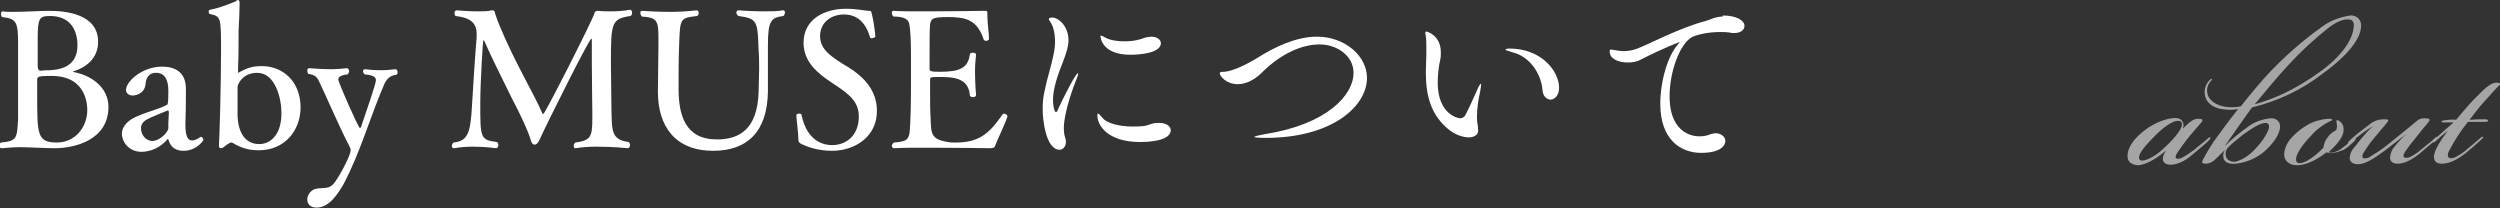 <?xml version="1.0" encoding="utf-8"?>
<!-- Generator: Adobe Illustrator 27.8.1, SVG Export Plug-In . SVG Version: 6.00 Build 0)  -->
<svg version="1.1" id="レイヤー_1" xmlns="http://www.w3.org/2000/svg" xmlns:xlink="http://www.w3.org/1999/xlink" x="0px"
	 y="0px" viewBox="0 0 484.1 40.3" style="enable-background:new 0 0 484.1 40.3;" xml:space="preserve">
<rect x="0" y="0" width="484.1" height="40.3" fill="#333333" stroke="none"/>
<style type="text/css">
	.st0{opacity:0.56;}
	.st1{fill:#FFFFFF;}
</style>
<g>
	<g class="st0">
		<path class="st1" d="M412,29.8c0.1-1.2,1.1-3,3.6-4.8c1.6-1.2,4.5-2.4,6.1-2.1c0.7,0.1,1.2,0.8,1.1,1.6c0,0.1-0.1,0.2-0.1,0.4
			c1.2-1.2,2-1.9,2.9-1.9c1,0,1.1,0.2,0.6,0.8s-1.8,2-2.8,3.3c-0.6,0.8-1.2,1.6-1.8,2.5c-0.4,0.6-0.4,1-0.1,1.1s0.8,0,1.1-0.2
			c0.8-0.4,1.6-1,2.3-1.5c1-0.9,1.9-1.5,2.4-2c0.3-0.2,0.5-0.5,0.7-0.4s-0.1,0.4-0.6,0.9s-1.9,1.6-2.8,2.4s-2.6,2-4.3,2
			c-1,0-1.4-0.5-1.5-1c0-0.7,0.3-1.3,0.7-1.8h0c-1.3,1.1-3.6,2.8-5.5,2.9C412.9,31.9,411.8,31.5,412,29.8z M417,26.6
			c-2,2-2.9,3.3-2.8,4c0,0.3,0.3,0.5,0.6,0.5c0,0,0,0,0,0c1,0,2.9-1.1,4.2-2.4c1.6-1.4,3.4-3.5,3.5-4.4s-0.4-0.9-0.9-0.9
			C420.5,23.5,418.7,24.8,417,26.6L417,26.6z"/>
		<path class="st1" d="M430.6,30.8c-0.2-0.7-0.1-1.4,0.4-1.9c-0.7,0.6-1.4,1.4-2.2,2.1c-0.4,0.4-0.9,0.6-1.5,0.7c-1,0-1-0.2-0.7-0.8
			c0.6-1.2,1.3-2.3,2-3.4c1-1.4,3.2-4.4,4.8-6.4c-0.8,0.2-1.7,0.2-2.5,0.1c-2.9-0.2-4-1.8-4-3.4c0-0.9,0.4-1.8,1.1-2.4
			c0.1-0.1,0.2-0.2,0.3-0.1s0,0.1-0.1,0.3c-0.6,0.6-0.9,1.4-0.8,2.2c0.1,1.5,1.6,2.6,3.6,2.9c1,0.1,1.9,0.1,2.9-0.1
			c1-1.3,2.1-2.6,3.1-3.8c3.7-4.4,8-8.3,12.6-11.6c1.6-1.2,3.5-1.9,5.5-2.2c1-0.1,2,0.6,2.1,1.7c0,0.1,0,0.2,0,0.3
			c0,2.2-2.1,5.4-7.5,9.3c-4,3.1-8.7,5.3-13.6,6.5c-0.8,1-4.2,5.9-5.3,7.5l0,0c1.4-1.4,3-2.7,4.7-3.9c1.3-0.9,2.8-1.4,4.4-1.5
			c0.8,0,1.6,0.6,1.6,1.5c0,0.1,0,0.3,0,0.4c-0.2,1.5-1.5,3.2-3.1,4.6c-1.6,1.3-3.5,2.1-5.5,2.3C431.7,31.8,430.9,31.5,430.6,30.8z
			 M437.2,28.3c0.8-0.9,1.5-1.9,2-3c0.2-0.5,0.4-1.5-0.5-1.5s-2.5,0.9-4.4,2.3c-1,0.8-2,1.6-2.9,2.5c-0.5,0.6-0.6,1.5-0.1,2.2
			c0.4,0.4,1.1,0.6,1.6,0.5C434,31,435.5,30.3,437.2,28.3z M449.4,13.8c4.9-3.6,6.4-6.9,6.4-9c0-0.5-0.3-1-0.8-1c0,0,0,0,0,0
			c-1-0.2-2.4,0.3-4,1.5c-2.8,2.2-5.4,4.6-7.8,7.2c-2.4,2.6-4.2,4.8-6.6,7.7C439.7,19.3,443.7,17.9,449.4,13.8L449.4,13.8z"/>
		<path class="st1" d="M451.9,29.6c-0.4,0.1-0.9,0.1-1.4-0.1c-1.3,1-3.6,2.5-5.7,2.5c-1.5,0-2.5-0.8-2.5-2.2
			c0.1-1.2,0.6-2.2,1.4-3.1c0.9-1,1.9-1.8,3.1-2.5c1.2-0.7,2.6-1.1,4-1.2c0.4,0,0.8,0,0.8,0.2s-0.1,0.1-0.5,0.3
			c-1.3,0.7-2.6,1.6-3.6,2.8c-1.5,1.5-2.8,3.4-2.9,4.4c0,0.5,0.1,0.9,0.7,0.9c1.1,0,3.1-1.4,4.6-3c0.1-0.8,0.4-1.5,0.9-2.1
			c0.4-0.6,1-1,1.6-1.3c0.1-0.4,0.2-0.8,0.1-1.1c0-0.5-0.2-0.7,0-0.8s0.5,0.1,0.7,0.3c0.5,0.4,0.7,1.1,0.6,1.8
			c-0.1,1.2-1.3,2.6-2.9,4.1c0.3,0.1,0.6,0.1,1,0c0.6-0.2,1.2-0.4,1.7-0.9c0.6-0.4,1.1-0.8,1.6-1.3c0.5-0.4,0.7-0.6,0.9-0.5
			s-0.1,0.5-0.6,0.9c-0.5,0.5-1,0.9-1.6,1.3C453.2,29.2,452.6,29.5,451.9,29.6z"/>
		<path class="st1" d="M457.3,25.9c-0.8,0.6-1.3,1-1.8,1.5s-0.6,0.5-0.8,0.4s0-0.3,0.5-0.8c1.1-1,2.3-1.9,3.5-2.8
			c0.8-0.7,1.8-1.1,2.9-1.1c1,0,1.1,0.1,0.5,0.8s-1.6,1.9-2.6,3.1c-0.7,0.8-1.3,1.8-1.9,2.7c-0.2,0.4-0.2,0.8,0,0.9s0.6,0.1,1.1-0.1
			c1.3-0.8,2.6-1.6,3.8-2.6c2.4-1.9,3.8-3.1,5.4-4.4c0.4-0.4,0.9-0.6,1.5-0.6c0.9,0,1.4,0.1,0.8,0.8c-0.9,1.1-1.6,1.9-2.6,3.2
			c-0.7,0.8-1.3,1.7-1.9,2.5c-0.3,0.5-0.4,1-0.1,1.1s0.6,0.1,1.1-0.1c0.8-0.4,1.5-0.9,2.2-1.5c1-0.8,1.9-1.5,2.4-2
			c0.3-0.3,0.6-0.5,0.7-0.4s-0.2,0.5-0.4,0.6c-0.6,0.6-1.9,1.6-3,2.6c-0.9,0.7-2.6,2-4.3,2c-1,0-1.5-0.5-1.5-1.2
			c0.1-0.7,0.3-1.5,0.8-2c0.7-0.9,1.5-1.8,2.4-2.6h0c-1,0.8-2.7,2.1-4,3.1c-2,1.5-3.9,2.8-5.4,2.8c-1,0-1.7-0.5-1.6-1.4
			c0.1-0.8,0.5-1.5,1-2c1.1-1.4,2.2-2.8,3.5-4C458.7,24.9,458,25.4,457.3,25.9z"/>
		<path class="st1" d="M471.7,27.3c-0.4,0.3-0.5,0.4-0.6,0.2s0-0.3,0.4-0.6l3.6-3.2c-0.6,0-1.2,0-1.8,0c-0.4,0-0.6,0-0.5-0.2
			s0.5-0.2,1.4-0.3s1.2,0,1.4,0c1.5-1.8,3-3.6,4.7-5.2c0.9-0.9,2.1-2,3.1-2c0.5,0,0.7,0.1,0.8,0.3c-0.6,0.5-1.9,2-3,3.2
			s-2,2.4-3,3.7c1.1-0.1,2-0.1,2.9-0.1c0.4,0,0.8,0.1,0.7,0.3s-0.5,0.2-0.9,0.2c-1.1,0-1.9,0-3,0c-1.4,1.7-2.6,3.6-3.6,5.5
			c-0.3,0.5-0.5,1.2,0,1.5c0.4,0.1,0.9,0,1.2-0.2c0.8-0.4,1.6-0.9,2.2-1.5c0.9-0.7,1.8-1.5,2.4-2c0.2-0.2,0.5-0.5,0.7-0.4
			s0,0.2-0.4,0.6c-1,0.9-2,1.8-3,2.6c-0.9,0.7-2.7,2-4.6,2c-1.1,0-1.5-0.6-1.5-1.4c0.1-1.2,1.2-3,2.7-5
			C472.9,26.2,472.3,26.7,471.7,27.3z"/>
	</g>
	<g>
		<path class="st1" d="M21,20.7c0,6.4-6.5,8-10.4,8c-2.3,0-4.5-0.2-6.8-0.2c-1.1,0-2.3,0.1-3.4,0.2c0,0,0,0-0.1,0
			c-0.3,0-0.4-0.2-0.4-0.5c0-0.3,0.1-0.5,0.3-0.6c3.1-0.3,3.1-0.8,3.3-4.6c0-1.1,0-2.5,0-4.1c0-1,0-2.4,0-3.9s0-3,0-4.1
			c0-0.7,0-1.6,0-2.5c0-4.1-0.3-4.8-3.1-5.1C0.3,3.2,0.2,3,0.2,2.7s0.1-0.5,0.3-0.5c0,0,0,0,0,0c0.6,0.1,1.3,0.1,2,0.1
			c2.3,0,5.2-0.2,7-0.2c3,0,9.5,0.5,9.5,6c0,3.3-2.5,5-4.7,5.7c-0.2,0-0.2,0.1-0.2,0.1s0.3,0.1,0.4,0.1C17.5,14.6,21,16.8,21,20.7
			L21,20.7z M9.7,3.1c-2.1,0-2.4,0.4-2.4,4.4v5.3c0,0.4,0.1,0.9,0.6,0.9c0,0,0.1,0,0.1,0c0.4-0.1,1.1-0.1,1.6-0.1
			c2.1-0.1,5.4-0.7,5.4-4.8C15,5.8,13.6,3.1,9.7,3.1z M10,14.7c-0.5,0-1.8,0-2.2,0.1c-0.6,0.1-0.6,0.4-0.6,0.7c0,0.8,0,1.9,0,3
			c0,7.5,0,9.1,3.8,9.1c3.5,0,5.9-2.9,5.9-6.3C16.9,20.6,16.9,14.7,10,14.7z"/>
		<path class="st1" d="M35.5,29.2c-1.1,0-2.3-0.4-2.8-1.9c-0.1-0.3-0.1-0.4-0.2-0.4c0,0,0,0-0.1,0.1c-2,2.3-4.4,2.4-5,2.4
			c-2.5,0-3.8-2-3.8-3.5c0-1.6,1.5-2.8,3-3.4c2.3-1,4.3-1.4,5.7-2.2c0.1,0,0.2-0.1,0.2-0.4c0.1-0.4,0.1-2,0.1-2.3
			c0-2.2-0.7-3.5-2.4-3.5c-0.6,0-1.8,0.2-2,2c-0.1,2.2-2.2,2.4-2.5,2.4c-0.7,0-1.3-0.4-1.3-1.1c0-1.6,3.1-4.5,7-4.5
			c2.4,0,4.6,1,4.6,4.3c0,0.2,0,0.3,0,0.5C36,22,35.9,23.4,35.9,24c0,2.3,0.4,3.2,1.3,3.2c0,0,0.7,0,1.5-0.6c0.1,0,0.1-0.1,0.2-0.1
			c0.3,0,0.5,0.4,0.5,0.6C39.4,27.1,38.2,29.2,35.5,29.2z M32.7,21.8c0-0.3-0.1-0.4-0.2-0.4c-0.1,0-0.1,0-0.3,0.1
			c-0.9,0.4-2.8,1.1-3.7,1.6c-0.9,0.5-1.2,1.1-1.2,1.7c0,1.5,1.1,2.5,2.2,2.5c1.4,0,3.1-1.7,3.1-2.5c0,0,0-0.1,0-0.1
			c0-0.2,0-0.5,0-0.8c0-0.7,0.1-1.6,0.1-2C32.7,21.9,32.7,21.8,32.7,21.8z"/>
		<path class="st1" d="M58.2,20.8c0,4.4-3,8.3-8.1,8.3c-2,0-3.5-0.5-5-1.4c-0.1-0.1-0.3-0.1-0.3-0.1c-0.1,0-0.4,0-1.5,0.9
			c-0.2,0.1-0.3,0.2-0.5,0.2c-0.3,0-0.4-0.2-0.4-0.5c0,0,0,0,0,0c0.1-1.4,0.4-11.7,0.4-18.1c0-6.9,0-6.9-2.2-7.4
			c-0.1,0-0.2-0.3-0.2-0.4c0-0.2,0.1-0.4,0.2-0.4c1.8-0.3,4-1.2,5.2-1.7C45.8,0,45.9,0,46,0c0.2,0,0.4,0.1,0.4,0.5
			c0,1.5-0.1,3.5-0.2,5.4c0,2.4,0,5-0.1,7.2v0.8c0,0.1,0,0.2,0.1,0.2c0,0,0.1,0,0.1-0.1c1.5-0.8,2.5-1.2,4.4-1.2
			C54.7,12.8,58.2,15.7,58.2,20.8z M49.8,14.1c-2.9,0-3.8,2.3-3.8,2.7c0,0.3,0,1.5,0,2.8c0,1.3,0,2.5,0,2.8c0.1,3,1.3,5.5,4.2,5.5
			c2.1,0,4.3-1.7,4.3-6C54.5,19,53.3,14.1,49.8,14.1z"/>
		<path class="st1" d="M74.5,16.1c-2.8,6.4-4.7,13.4-8,19.6c-1,1.7-2.7,4.5-5.2,4.5c-1.1,0-1.8-0.6-1.8-1.6c0-0.8,0.7-2,2-2.1
			c1.3-0.2,2.4,0.2,3.4-1.3c1.2-1.7,3-5.2,3-6.1c0-0.3-0.1-0.5-0.2-0.7c-2-3.8-4.8-10.4-5.9-12.6c-0.4-0.9-0.8-1.3-2.1-1.5
			c-0.1-0.1-0.2-0.4-0.2-0.6c0-0.3,0.1-0.5,0.4-0.5c0,0,2.1,0.2,4.2,0.2c1.1,0,2.2-0.1,3.1-0.2h0c0.2,0,0.4,0.3,0.4,0.6
			c0,0.2-0.1,0.4-0.3,0.6c-0.8,0.1-1.8,0.3-1.8,1c0,0.5,3.9,9.4,4.2,9.4c0.1,0,0.1-0.1,0.2-0.2c1.1-3.2,2.9-8.4,2.9-9.1
			c0-0.8-1.1-1-2.2-1.1c-0.2-0.2-0.3-0.4-0.3-0.6c0-0.2,0.1-0.4,0.4-0.4c0,0,1.4,0.2,3.1,0.2c0.9,0,1.9-0.1,2.8-0.2c0,0,0,0,0,0
			c0.2,0,0.4,0.3,0.4,0.6c0,0.2-0.1,0.4-0.3,0.5C75.6,14.6,75,15.2,74.5,16.1z"/>
		<path class="st1" d="M118.3,12c0,3.2,0.1,6.7,0.1,9.2c0.1,4.3,0,5.8,3.3,6.3c0.2,0.1,0.3,0.3,0.3,0.6c0,0.3-0.2,0.6-0.4,0.6
			c0,0-3-0.3-6-0.3c-1.5,0-3,0.1-4.1,0.3c0,0,0,0-0.1,0c-0.2,0-0.3-0.2-0.3-0.4c0-0.3,0.1-0.5,0.3-0.7c3-0.4,3.3-1.1,3.3-4.7
			c0-0.3,0-0.6,0-0.9c0-1.8-0.1-6.4-0.1-10c0-1.7,0-3.1,0-4.2c0,0,0-0.1,0-0.1c0-0.1,0-0.2-0.1-0.2c-0.4,0-8.4,16-10,19.5
			c-0.3,0.7-0.6,1-1,1c-0.4,0-0.6-0.4-0.8-1.1c-0.4-1.4-1.8-4.5-3.6-7.9c-1.6-3.3-3.8-7.6-5.2-10.8c-0.1-0.3-0.2-0.4-0.3-0.4
			C93.5,7.8,93,16.1,93,20c0,6.7,0,7.1,3.2,7.5c0.2,0.1,0.3,0.3,0.3,0.6c0,0.3-0.2,0.6-0.4,0.6h0c0,0-2.2-0.3-4.6-0.3
			c-1.2,0-2.4,0.1-3.5,0.3c0,0-0.1,0-0.1,0c-0.3,0-0.4-0.2-0.4-0.4s0.1-0.5,0.3-0.7c2.8-0.3,3.3-1.8,3.6-7.2
			c0.1-1.7,0.6-9.9,0.9-13.2c0-0.2,0-0.4,0-0.6c0-2.3-1.4-3.2-4.1-3.5C88.1,3,88,2.7,88,2.5C88,2.3,88.1,2,88.5,2c0,0,2,0.2,4,0.2
			c1,0,2,0,2.7-0.2c0.1,0,0.2,0,0.2,0c0.3,0,0.4,0.2,0.5,0.7c0.1,0.4,0.7,2,0.9,2.4c2.7,6.6,6.6,13.1,8.2,16.8
			c0.1,0.1,0.1,0.2,0.2,0.2c0.3,0,9.5-18.1,9.9-19.5c0-0.3,0.3-0.5,0.6-0.5c0,0,0.1,0,0.1,0c0.8,0.1,1.7,0.1,2.5,0.1
			c1.3,0,2.5-0.1,3.7-0.3h0c0.3,0,0.4,0.3,0.4,0.6c0,0.2-0.1,0.5-0.3,0.6C118.4,3.6,118.3,4.5,118.3,12z"/>
		<path class="st1" d="M148.7,8.8c0,0.3,0,0.6,0,1c0,2.6,0,4.6,0,7.9c-0.1,7.8-4,11.5-10.6,11.5c-7.4,0-10.7-4.8-10.7-11.4
			c0-0.1,0-0.2,0-0.3c0-2.6,0.1-6.2,0.1-8.4c0-0.7,0-1.4,0-1.9c0-3.2-0.3-3.8-3.2-4C124.1,3,124,2.7,124,2.5c0-0.3,0.1-0.4,0.4-0.4
			c0.2,0,2.5,0.2,5.4,0.2c1.6,0,3.4-0.1,5.1-0.3h0c0.2,0,0.4,0.2,0.4,0.5c0,0.2-0.1,0.5-0.3,0.6c-3.4,0.4-3.3,0.4-3.5,5.9
			c-0.1,2.3-0.1,5.7-0.1,8.2c0,5.1,1.3,9.8,7.4,9.8c4.1,0,7.9-1.7,8.1-9.3c0-1.4,0.1-2.9,0.1-4.4c0-1.2,0-2.4-0.1-3.5
			c-0.2-5.7-0.2-6.2-3.9-6.7c-0.2-0.1-0.4-0.4-0.4-0.6c0-0.3,0.1-0.5,0.4-0.5c0,0,2.4,0.2,5,0.2c1.3,0,2.5,0,3.6-0.2c0,0,0,0,0.1,0
			c0.2,0,0.3,0.2,0.3,0.4c0,0.2-0.1,0.5-0.3,0.7C149.3,3.4,148.7,4,148.7,8.8z"/>
		<path class="st1" d="M161.1,29.2c-2.8,0-4.8-0.8-5.9-1.3c-0.5-0.3-0.6-0.4-0.6-1c0-1-0.4-4.1-0.4-4.6c0,0,0,0,0,0
			c0-0.2,0.3-0.3,0.6-0.3c0.2,0,0.4,0.1,0.4,0.2c1.1,5.5,4.7,5.9,5.9,5.9c3,0,5.2-2.1,5.2-5.5c0-2.9-1.7-4.3-5.4-6.7
			c-2.7-1.8-5.3-4-5.3-7.6c0-4.7,4.2-6.6,8.2-6.6c0,0,0.1,0,0.1,0c2,0,3.7,0.4,4.3,0.4c0.4,0,0.5,0,0.6,0.5c0.3,1.1,0.7,3.8,0.7,4.5
			c0,0.1-0.4,0.3-0.7,0.3c-0.1,0-0.3,0-0.3-0.1c-0.8-2.8-2.4-4.5-5.1-4.5c-2.4,0-4.6,1.5-4.6,4.2c0,2.6,2.1,4,5.6,6.1
			c2.7,1.7,5.4,4.3,5.4,8.3C169.9,26.3,165.7,29.2,161.1,29.2z"/>
		<path class="st1" d="M192.7,28.2c-0.1,0.4-0.4,0.5-1,0.5c0,0-6.2-0.1-11.7-0.1c-2.7,0-5.3,0-6.8,0.1c0,0,0,0-0.1,0
			c-0.2,0-0.4-0.2-0.4-0.4c0-0.2,0.1-0.5,0.4-0.7c2.4-0.2,2.7-0.5,3-1.7c0,0,0.3-1.7,0.3-9.2c0-2.1,0-4.1,0-6.1
			c0-2.5-0.1-4.8-0.3-5.8c-0.1-1-0.9-1.6-3.1-1.6c-0.2-0.2-0.3-0.4-0.3-0.7c0-0.3,0.1-0.4,0.3-0.4c0,0,0,0,0.1,0
			c1.2,0.1,3.6,0.1,6.2,0.1c4.8,0,10.5-0.1,11-0.1c0.2,0,0.4,0,0.5,0c0.3,0,0.4,0.1,0.4,0.4c0,0,0,0.1,0,0.1c0,0.2,0,0.4,0,0.6
			c0,1.3,0.3,3.1,0.3,4.3c0,0.3-0.3,0.4-0.6,0.4c-0.2,0-0.3-0.1-0.4-0.2c-1.3-4-3.6-4.4-7.1-4.4c-3,0-3.1,0.4-3.3,1.4
			c-0.1,1.6-0.1,1.6-0.1,8.6c0,0.5,0.3,0.6,2,0.6c4,0,5.4-0.8,5.8-3.3c0-0.3,0.3-0.4,0.6-0.4c0.3,0,0.6,0.1,0.6,0.4v0
			c-0.1,0.9-0.2,2.1-0.2,3.2c0,2.3,0.2,4.6,0.2,4.6s0,0,0,0c0,0.3-0.3,0.4-0.6,0.4c-0.3,0-0.6-0.1-0.6-0.4c-0.3-3.4-3.3-3.5-6.1-3.5
			c-1.6,0-1.6,0.1-1.6,0.6c0,0.5,0,1.3,0,2.3c0,1.7,0,3.8,0.1,5c0.1,3,0,4.2,3.4,4.7c0.4,0.1,0.9,0.1,1.4,0.1c4.4,0,6.4-1.5,9.1-5.4
			c0.1-0.1,0.2-0.2,0.3-0.2c0.3,0,0.7,0.3,0.7,0.5v0C194.6,24.1,193.1,27.1,192.7,28.2z"/>
		<path class="st1" d="M201.9,21.2c0-1.3,0.1-2.5,0.4-3.7c0.5-2.5,1.3-4.8,1.7-6.9c0.2-0.9,0.3-1.8,0.3-2.5c0-1.6-0.3-2.8-0.7-3.5
			c-0.2-0.4-0.5-0.7-0.5-0.9c0-0.2,0.2-0.3,0.7-0.3c1.1,0,3.1,1.6,3.1,4.4c0,1.2-0.4,2.4-1,4c-0.9,2.3-2,5.1-2,7.6
			c0,0.8,0.2,2.3,0.6,2.3c0.1,0,0.3-0.2,0.4-0.6c0.9-2,3.4-6.9,3.8-6.9c0,0,0.1,0.1,0.1,0.1c0,0.1-0.1,0.4-0.3,0.9
			c-0.5,1.2-2.5,6.5-2.5,9.6c0,0.8,0.1,1.4,0.3,2c0.1,0.3,0.1,0.5,0.1,0.7c0,0.9-0.6,1.5-1.2,1.5C202.5,29,201.9,23.1,201.9,21.2z
			 M224.5,23.8c1.4,0,2.2,0.7,2.2,1.4c0,2.3-5.2,2.3-5.9,2.3c-6.4,0-8.3-3.3-8.3-5.1c0-0.3,0-0.4,0.1-0.4c0.2,0,0.4,0.3,0.8,0.7
			c0.7,1.1,3.2,1.8,5.9,1.8c0.7,0,1.5,0,2.2-0.1c0.9-0.1,1.5-0.6,2.7-0.6H224.5z M218.9,10.6c-5.5,0-5.8-3.3-5.8-3.6
			c0-0.1,0-0.1,0.1-0.1c0.1,0,0.4,0.1,0.7,0.3c1,0.6,2.4,0.8,3.8,0.8c1.1,0,2.1-0.1,3.1-0.4c0.5-0.1,0.9-0.4,1.4-0.4
			c0.3,0,0.5-0.1,0.7-0.1c1.2,0,1.9,0.6,1.9,1.3C224.7,10.3,220.7,10.6,218.9,10.6z"/>
		<path class="st1" d="M245,26.7c-1.5,0-2.1-0.1-2.1-0.2s0.8-0.3,1.9-0.5c12.2-1.9,17.3-7.6,17.3-11.9c0-3.3-3.2-5.5-6.6-5.5
			c-3.3,0-7.4,1.7-11.2,5.5c-1.5,1.5-3.2,2.2-4.6,2.2c-2.3,0-3.5-1.6-3.5-2.1c0-0.3,0.4-0.3,0.9-0.3c1.5-0.1,4.1-1.3,6.4-2.7
			c3.3-2.1,7.5-4.1,11.5-4.1c5.4,0,9.7,3.7,9.7,8c0,5.5-6.8,11.6-19.6,11.6H245z"/>
		<path class="st1" d="M284.4,26.6c-1.1,0-2.5-0.5-3.6-1.3c-3.9-3-4.7-7.1-4.7-11.3c0-1.2,0.1-2.4,0.1-3.6c0-0.4,0-0.8,0-1.3
			c0-0.7,0-1.5-0.1-2c0-0.3-0.1-0.5-0.1-0.7c0-0.2,0.1-0.3,0.2-0.3c0.2,0,2.8,0.8,2.8,4c0,0.5,0,1-0.1,1.4c-0.3,1.3-0.5,2.9-0.5,4.5
			c0,6.2,4,6.9,4.3,6.9c0.6,0,1-0.4,1.1-0.7c0.7-1.3,1.6-3.4,2.2-4.7c0.4-1,0.7-1.3,0.8-1.3c0,0,0,0.1,0,0.2c0,0.3-0.1,0.8-0.2,1.4
			c-0.3,1.4-0.6,3-0.6,4.9c0,0.8,0.1,1.4,0.2,1.9c0,0.1,0,0.3,0,0.4C286.4,25.9,285.7,26.6,284.4,26.6z M298.7,17.5
			c-0.3-3.6-2.8-6.6-5.6-7.3c-1-0.3-1.6-0.5-1.6-0.6c0-0.1,0.3-0.2,0.8-0.2c6.2,0,9.6,4.4,9.6,7.6c0,1.5-0.9,2.3-1.7,2.3
			C299.5,19.2,298.8,18.7,298.7,17.5z"/>
		<path class="st1" d="M333.6,3c2.7,0,4.2,1,4.2,2c0,0.7-0.6,1.4-2,1.4c-0.3,0-0.6,0-0.8-0.1c-0.7-0.1-1.3-0.1-2-0.1
			c-2.2,0-4.4,0.5-5.4,1c-2.4,1.4-4.3,6.8-4.3,11.4c0,7.8,5.2,7.8,5.8,7.8c0.7,0,1.4-0.1,2.1-0.4c0.4-0.1,0.7-0.2,1-0.2
			c1.1,0,1.9,0.7,1.9,1.5c0,0.8-0.8,2.3-4.7,2.3c-3.8,0-7.9-2.4-7.9-9.5c0-4.3,1.4-9.3,3.5-11.6c0.2-0.3,0.4-0.4,0.4-0.4
			c0,0,0,0,0,0c-0.1,0-2.9,1-7.8,3.5c-0.7,0.4-1.6,0.5-2.4,0.5c-1.8,0-3.5-0.7-3.5-2.1c0-0.4,0.1-0.4,0.3-0.4c0.2,0,0.5,0.1,0.7,0.1
			c0.5,0.1,1.1,0.2,1.7,0.2c0.7,0,1.5-0.1,2.4-0.4c2.5-0.9,8.3-4.1,13.7-5.5c0.9-0.3,1.5-0.7,3-0.8H333.6z"/>
	</g>
</g>
</svg>
